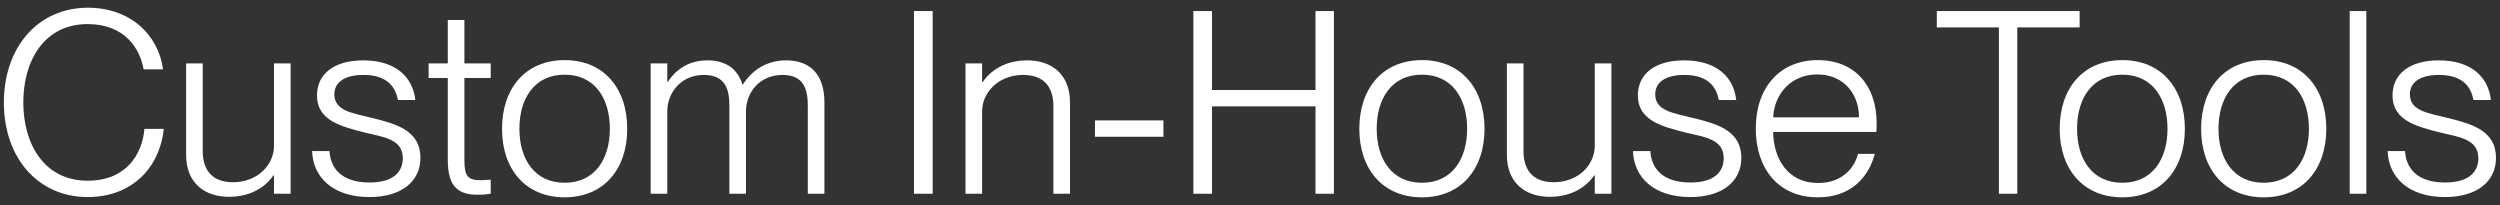 <svg width="317" height="26" viewBox="0 0 317 26" fill="none" xmlns="http://www.w3.org/2000/svg">
<rect x="0" y="0" width="317" height="26" fill="#333333" stroke="none"/>
<path d="M310.012 24.987C305.38 24.987 302.853 22.46 302.756 19.155H304.959C305.088 21.423 306.579 23.14 310.045 23.14C313.187 23.14 314.256 21.682 314.256 20.062C314.256 17.633 311.794 17.373 309.494 16.823C306.449 16.045 303.371 15.3 303.371 12.093C303.371 9.404 305.509 7.654 309.235 7.654C313.544 7.654 315.552 9.954 315.844 12.676H313.641C313.349 11.218 312.474 9.501 309.267 9.501C306.902 9.501 305.574 10.408 305.574 11.963C305.574 14.036 307.81 14.328 310.304 14.944C313.414 15.689 316.491 16.564 316.491 19.998C316.491 23.011 314.094 24.987 310.012 24.987Z" fill="white"/>
<path d="M300.049 24.566H297.943V1.401H300.049V24.566Z" fill="white"/>
<path d="M287.038 25.02C282.082 25.02 279.102 21.456 279.102 16.337C279.102 11.186 282.082 7.622 287.038 7.622C291.995 7.622 294.975 11.186 294.975 16.337C294.975 21.456 291.995 25.02 287.038 25.02ZM287.038 23.173C290.893 23.173 292.772 20.128 292.772 16.337C292.772 12.514 290.893 9.469 287.038 9.469C283.183 9.469 281.304 12.514 281.304 16.337C281.304 20.128 283.183 23.173 287.038 23.173Z" fill="white"/>
<path d="M269.105 25.02C264.148 25.02 261.168 21.456 261.168 16.337C261.168 11.186 264.148 7.622 269.105 7.622C274.061 7.622 277.042 11.186 277.042 16.337C277.042 21.456 274.061 25.02 269.105 25.02ZM269.105 23.173C272.96 23.173 274.839 20.128 274.839 16.337C274.839 12.514 272.96 9.469 269.105 9.469C265.25 9.469 263.371 12.514 263.371 16.337C263.371 20.128 265.25 23.173 269.105 23.173Z" fill="white"/>
<path d="M255.792 24.566H253.46V3.475H245.588V1.401H263.697V3.475H255.792V24.566Z" fill="white"/>
<path d="M237.956 15.56C237.956 16.013 237.956 16.467 237.923 16.726H224.836C224.868 20.063 226.65 23.206 230.537 23.206C233.939 23.206 235.267 20.873 235.591 19.512H237.729C236.919 22.525 234.651 25.02 230.505 25.02C225.451 25.02 222.633 21.327 222.633 16.305C222.633 11.024 225.743 7.622 230.505 7.622C235.267 7.622 237.956 10.959 237.956 15.56ZM224.836 14.879H235.721C235.721 11.931 233.809 9.437 230.408 9.437C227.201 9.437 224.998 11.802 224.836 14.879Z" fill="white"/>
<path d="M214.321 24.987C209.688 24.987 207.162 22.46 207.064 19.155H209.267C209.397 21.423 210.887 23.14 214.353 23.14C217.496 23.14 218.565 21.682 218.565 20.062C218.565 17.633 216.103 17.373 213.803 16.823C210.758 16.045 207.68 15.3 207.68 12.093C207.68 9.404 209.818 7.654 213.544 7.654C217.852 7.654 219.861 9.954 220.152 12.676H217.949C217.658 11.218 216.783 9.501 213.576 9.501C211.211 9.501 209.883 10.408 209.883 11.963C209.883 14.036 212.118 14.328 214.613 14.944C217.723 15.689 220.8 16.564 220.8 19.998C220.8 23.011 218.403 24.987 214.321 24.987Z" fill="white"/>
<path d="M202.218 18.474V8.042H204.324V24.565H202.218V22.233H202.153C201.214 23.593 199.432 24.954 196.484 24.954C193.536 24.954 191.074 23.302 191.074 19.641V8.042H193.18V19.187C193.18 21.293 194.152 23.107 197.003 23.107C200.145 23.107 202.218 20.904 202.218 18.474Z" fill="white"/>
<path d="M180.3 25.02C175.344 25.02 172.363 21.456 172.363 16.337C172.363 11.186 175.344 7.622 180.3 7.622C185.257 7.622 188.237 11.186 188.237 16.337C188.237 21.456 185.257 25.02 180.3 25.02ZM180.3 23.173C184.155 23.173 186.034 20.128 186.034 16.337C186.034 12.514 184.155 9.469 180.3 9.469C176.445 9.469 174.566 12.514 174.566 16.337C174.566 20.128 176.445 23.173 180.3 23.173Z" fill="white"/>
<path d="M153.685 24.566H151.32V1.401H153.685V11.412H166.805V1.401H169.138V24.566H166.805V13.486H153.685V24.566Z" fill="white"/>
<path d="M147.522 17.341H138.84V15.267H147.522V17.341Z" fill="white"/>
<path d="M130.265 7.654C133.213 7.654 135.675 9.306 135.675 12.967V24.566H133.57V13.421C133.57 11.315 132.598 9.501 129.747 9.501C126.605 9.501 124.531 11.704 124.531 14.134V24.566H122.426V8.043H124.531V10.408H124.596C125.536 9.047 127.317 7.654 130.265 7.654Z" fill="white"/>
<path d="M118.261 24.566H115.896V1.401H118.261V24.566Z" fill="white"/>
<path d="M99.675 7.654C102.818 7.654 104.535 9.533 104.535 12.967V24.566H102.429V13.421C102.429 11.347 101.943 9.501 99.222 9.501C96.306 9.501 94.589 11.736 94.589 14.134V24.566H92.484V13.421C92.484 11.347 91.998 9.501 89.244 9.501C86.361 9.501 84.612 11.736 84.612 14.134V24.566H82.506V8.043H84.612V10.376H84.676C85.551 9.047 87.106 7.654 89.698 7.654C92.03 7.654 93.52 8.723 94.136 10.7H94.201C95.27 9.047 97.051 7.654 99.675 7.654Z" fill="white"/>
<path d="M71.595 25.02C66.639 25.02 63.658 21.456 63.658 16.337C63.658 11.186 66.639 7.622 71.595 7.622C76.552 7.622 79.532 11.186 79.532 16.337C79.532 21.456 76.552 25.02 71.595 25.02ZM71.595 23.173C75.45 23.173 77.329 20.128 77.329 16.337C77.329 12.514 75.45 9.469 71.595 9.469C67.74 9.469 65.861 12.514 65.861 16.337C65.861 20.128 67.74 23.173 71.595 23.173Z" fill="white"/>
<path d="M62.222 8.042V9.889H58.885V20.321C58.885 22.362 59.339 22.848 60.958 22.848C61.477 22.848 61.736 22.816 62.222 22.783V24.565C61.574 24.662 61.185 24.695 60.667 24.695C58.269 24.695 56.779 23.885 56.779 20.289V9.889H54.35V8.042H56.779V2.535H58.885V8.042H62.222Z" fill="white"/>
<path d="M46.833 24.987C42.2 24.987 39.673 22.46 39.576 19.155H41.779C41.909 21.423 43.399 23.14 46.865 23.14C50.008 23.14 51.077 21.682 51.077 20.062C51.077 17.633 48.614 17.373 46.314 16.823C43.269 16.045 40.192 15.3 40.192 12.093C40.192 9.404 42.33 7.654 46.055 7.654C50.364 7.654 52.372 9.954 52.664 12.676H50.461C50.169 11.218 49.295 9.501 46.088 9.501C43.723 9.501 42.395 10.408 42.395 11.963C42.395 14.036 44.63 14.328 47.124 14.944C50.234 15.689 53.312 16.564 53.312 19.998C53.312 23.011 50.914 24.987 46.833 24.987Z" fill="white"/>
<path d="M34.744 18.474V8.042H36.849V24.565H34.744V22.233H34.679C33.739 23.593 31.958 24.954 29.01 24.954C26.062 24.954 23.6 23.302 23.6 19.641V8.042H25.705V19.187C25.705 21.293 26.677 23.107 29.528 23.107C32.67 23.107 34.744 20.904 34.744 18.474Z" fill="white"/>
<path d="M11.118 24.987C4.833 24.987 0.492 20.03 0.492 13C0.492 6.002 4.801 0.98 11.15 0.98C16.56 0.98 20.091 4.447 20.674 8.788H18.212C17.759 6.197 15.848 3.054 11.118 3.054C5.513 3.054 2.954 7.816 2.954 13C2.954 18.184 5.546 22.914 11.118 22.914C16.009 22.914 18.05 19.544 18.31 16.337H20.772C20.221 21.391 16.625 24.987 11.118 24.987Z" fill="white"/>
</svg>
